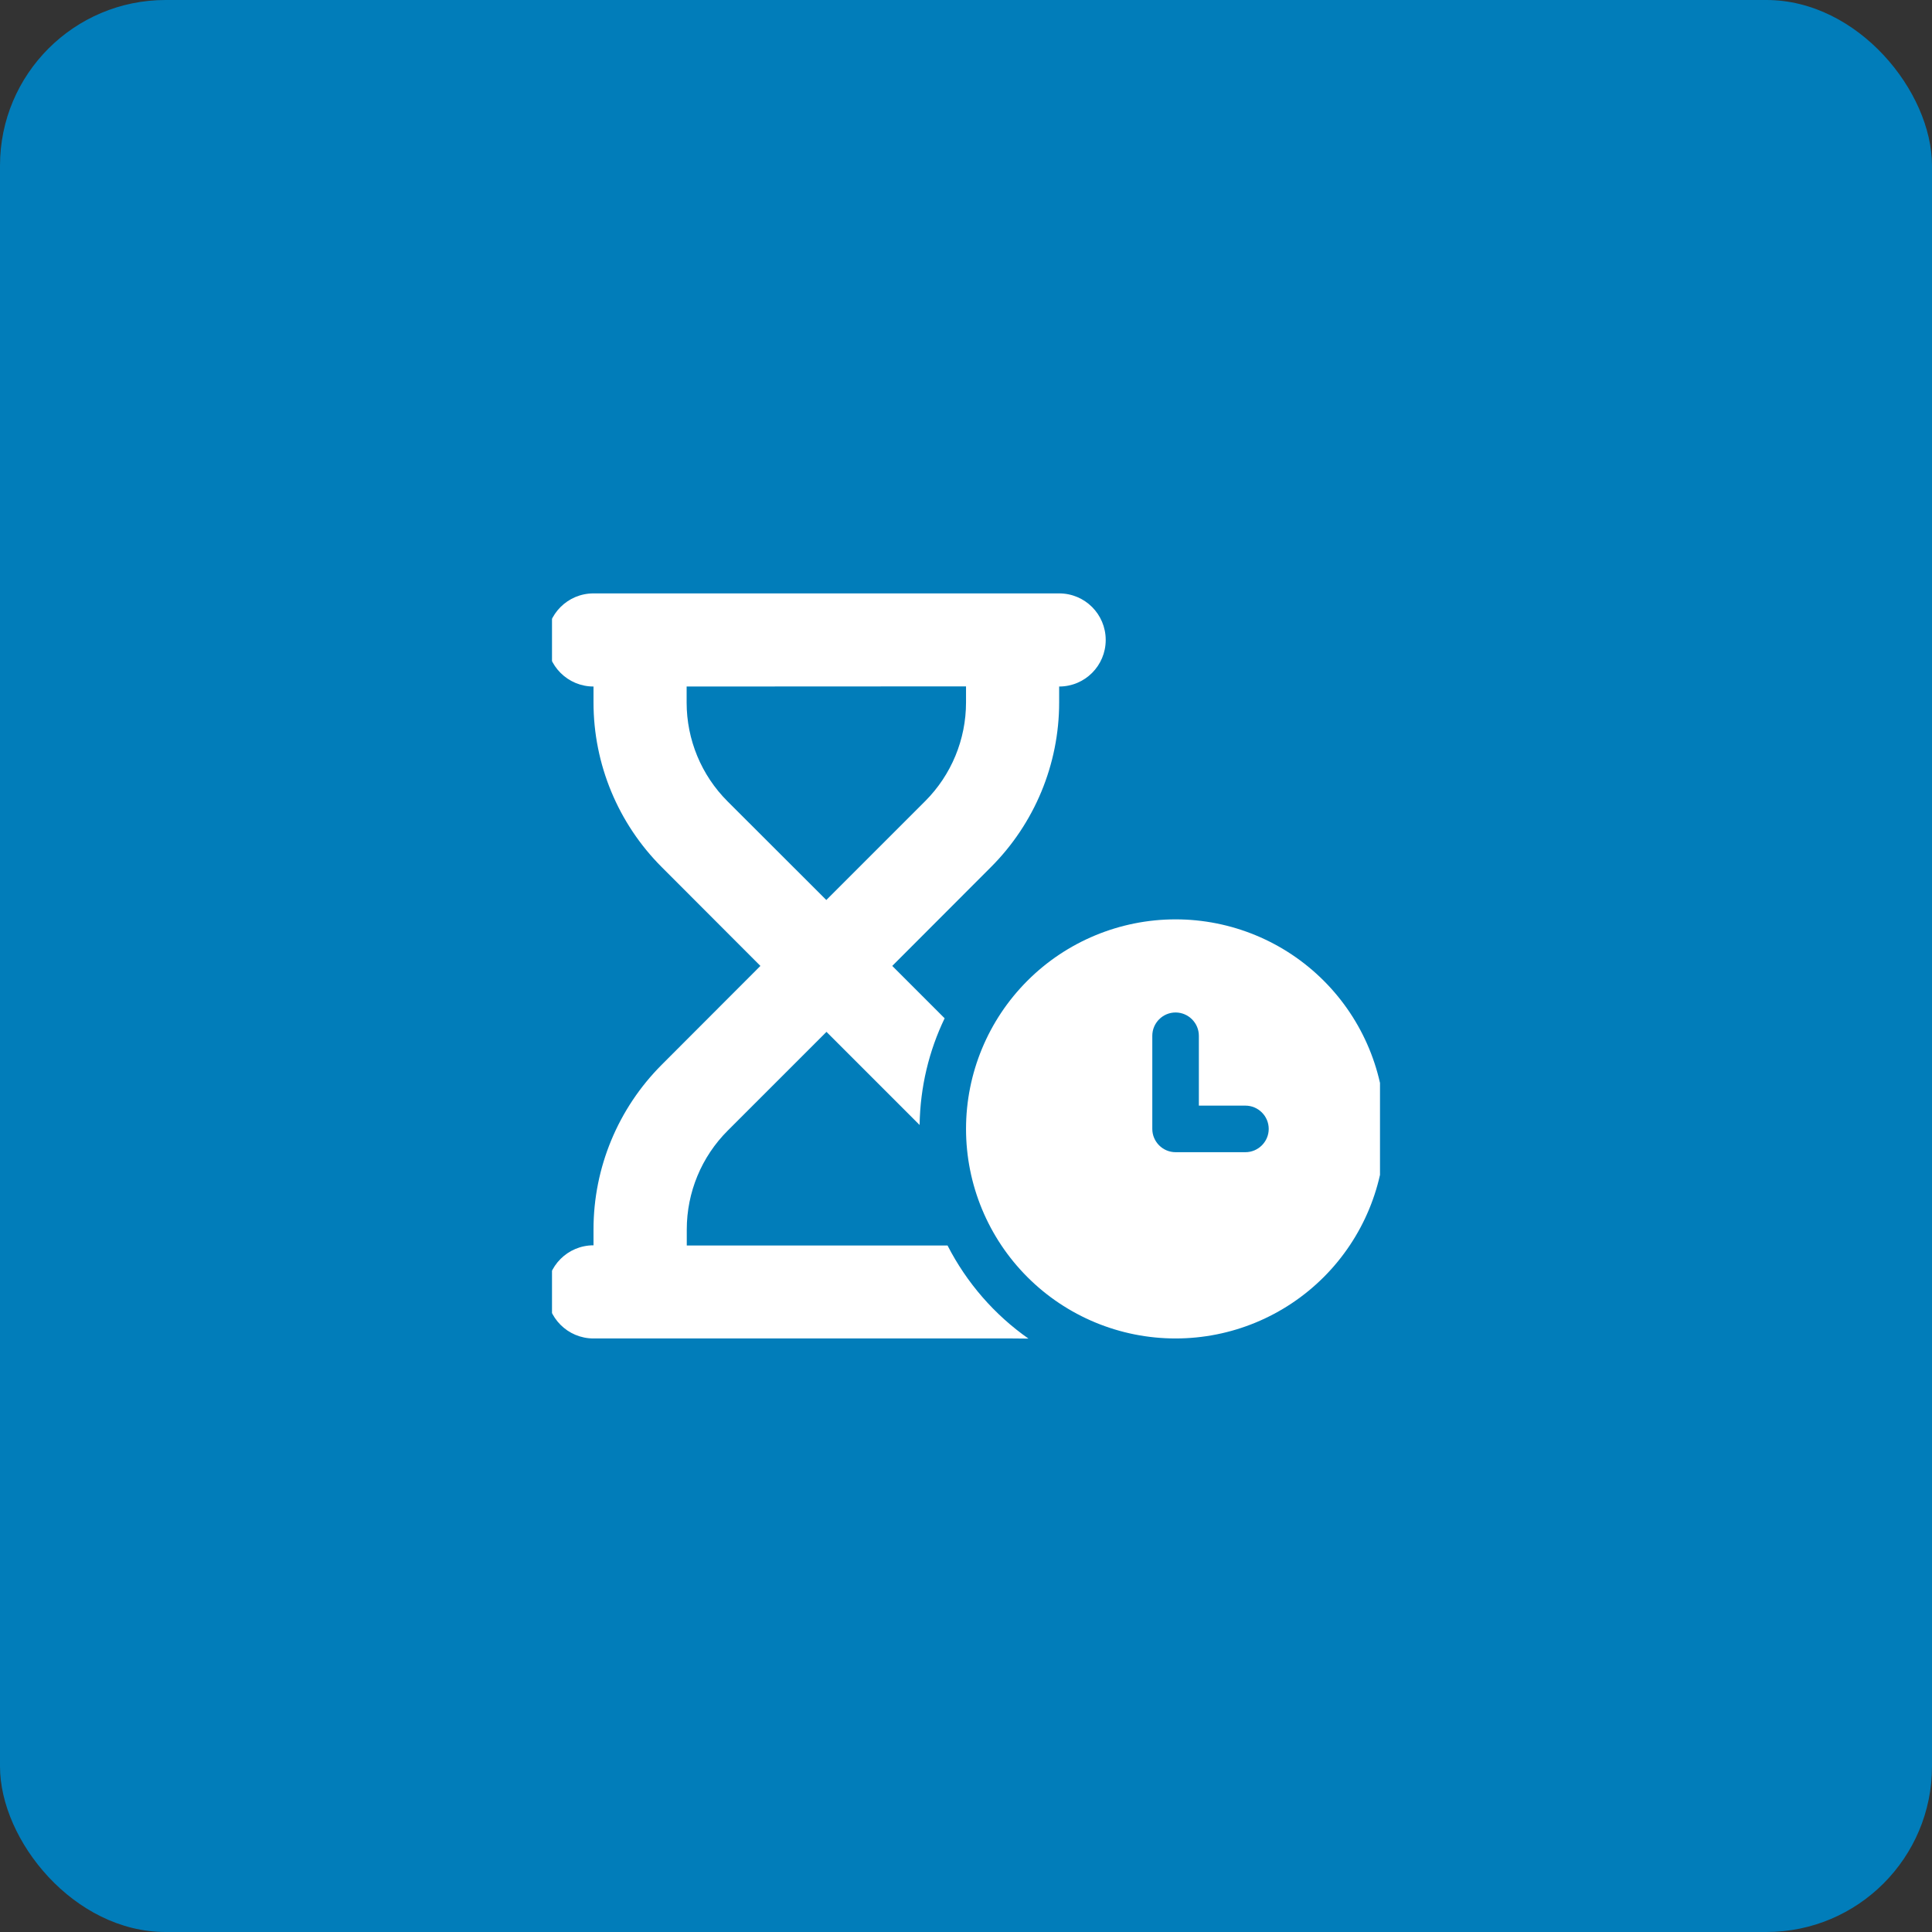 <svg width="70" height="70" viewBox="0 0 70 70" fill="none" xmlns="http://www.w3.org/2000/svg">
<rect x="0" y="0" width="70" height="70" fill="#333333" stroke="none"/>
<rect width="70" height="70" rx="6" fill="#017DBA"/>
<g clip-path="url(#clip0_232_1569)">
<path d="M19.816 23.187C19.816 22.254 20.57 21.5 21.504 21.5H23.191H36.688H38.375C39.309 21.5 40.062 22.254 40.062 23.187C40.062 24.12 39.309 24.874 38.375 24.874V25.454C38.375 27.69 37.484 29.836 35.903 31.417L32.328 34.997L34.226 36.895C33.662 38.066 33.34 39.379 33.319 40.76L29.945 37.386L26.365 40.966C25.416 41.915 24.883 43.201 24.883 44.546V45.126H34.331C35.022 46.475 36.029 47.635 37.263 48.5L36.688 48.495H23.191H21.504C20.57 48.495 19.816 47.741 19.816 46.808C19.816 45.874 20.57 45.12 21.504 45.12V44.54C21.504 42.305 22.395 40.159 23.976 38.577L27.551 34.997L23.976 31.417C22.395 29.836 21.504 27.69 21.504 25.454V24.874C20.57 24.874 19.816 24.12 19.816 23.187ZM24.878 24.874V25.454C24.878 26.799 25.41 28.085 26.36 29.034L29.939 32.609L33.519 29.029C34.468 28.08 35.001 26.794 35.001 25.449V24.869L24.878 24.874ZM35.001 40.903C35.001 38.889 35.801 36.958 37.225 35.534C38.648 34.11 40.58 33.31 42.593 33.31C44.607 33.31 46.538 34.11 47.962 35.534C49.386 36.958 50.185 38.889 50.185 40.903C50.185 42.916 49.386 44.847 47.962 46.271C46.538 47.695 44.607 48.495 42.593 48.495C40.58 48.495 38.648 47.695 37.225 46.271C35.801 44.847 35.001 42.916 35.001 40.903ZM42.593 36.684C42.129 36.684 41.75 37.064 41.75 37.528V40.903C41.75 41.366 42.129 41.746 42.593 41.746H45.124C45.588 41.746 45.968 41.366 45.968 40.903C45.968 40.438 45.588 40.059 45.124 40.059H43.437V37.528C43.437 37.064 43.057 36.684 42.593 36.684Z" fill="white"/>
</g>
<defs>
<clipPath id="clip0_232_1569">
<rect width="30" height="27" fill="white" transform="translate(20 21.5)"/>
</clipPath>
</defs>
</svg>
